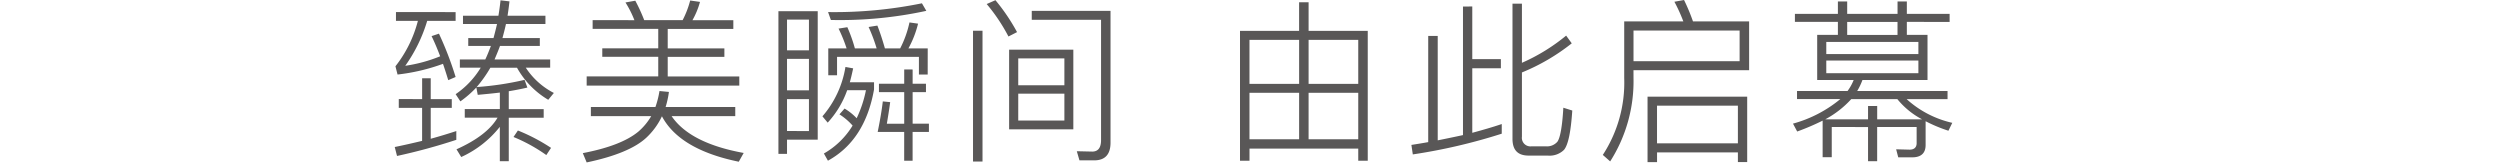 <svg xmlns="http://www.w3.org/2000/svg" width="342" height="23.001" viewBox="0 0 342 23.001">
  <g id="hd_sttl_01" transform="translate(-379 -199.999)">
    <path id="hd_sttl_01-2" data-name="hd_sttl_01" d="M-94.56-1.9l-.6.888a22.383,22.383,0,0,1,4.488,2.472l.648-.984A25.3,25.3,0,0,0-94.56-1.9Zm-2.784-1.752Q-98.784-1.2-102.96.672l.648,1.056A14.234,14.234,0,0,0-97.032-2.4V2.3h1.224V-3.648h4.776V-4.824h-4.776V-7.272c.888-.144,1.728-.312,2.544-.5l-.384-1.056a41.254,41.254,0,0,1-6.552.984,17.2,17.2,0,0,0,1.872-2.64h3.648A11.737,11.737,0,0,0-90.408-6.1l.768-.936a10.118,10.118,0,0,1-3.84-3.456h3.336v-1.128h-7.608c.24-.576.5-1.176.744-1.848h5.448v-1.08h-5.112c.168-.624.336-1.248.48-1.92h5.4v-1.128h-5.184c.1-.624.192-1.3.264-1.968l-1.224-.144c-.072.7-.168,1.392-.288,2.112h-4.848v1.128h4.656c-.144.648-.312,1.3-.48,1.92h-3.456v1.08h3.1c-.24.624-.48,1.248-.768,1.848h-3.48v1.128h2.856a11.816,11.816,0,0,1-3.432,3.624l.648.984a14.539,14.539,0,0,0,2.184-1.9l.192,1.008c1.056-.1,2.064-.192,3.024-.312v2.256h-4.8v1.176ZM-111.24-18.1v1.2h3a16.807,16.807,0,0,1-3.072,6.216l.288,1.128a26.616,26.616,0,0,0,6.216-1.464q.36,1.044.72,2.232l1.008-.432a45.408,45.408,0,0,0-2.28-5.928l-1.008.336c.408.84.792,1.752,1.176,2.76a20.381,20.381,0,0,1-4.776,1.3,20.92,20.92,0,0,0,3-6.144h3.888v-1.2Zm.384,11.9v1.2h3.192V-.48c-1.2.288-2.448.576-3.744.84l.312,1.224a80.868,80.868,0,0,0,8.112-2.208v-1.2c-1.1.36-2.28.72-3.5,1.056V-4.992h2.88v-1.2h-2.88V-9.048h-1.176v2.856Zm26.52-10.8v1.2h8.976v2.664h-7.656v1.152h7.656v2.688h-9.792V-8.04h20.88V-9.288h-9.792v-2.688h7.752v-1.152h-7.752v-2.664h8.976v-1.2H-70.68a10.931,10.931,0,0,0,1.032-2.5l-1.344-.192a12.668,12.668,0,0,1-1.032,2.688H-77.28A23.133,23.133,0,0,0-78.5-19.656l-1.344.24a14.285,14.285,0,0,1,1.224,2.424Zm9.144,9.7a12.647,12.647,0,0,1-.552,2.184h-8.832v1.248h8.256a8.309,8.309,0,0,1-1.752,2.112c-1.56,1.3-4.1,2.28-7.608,2.952l.528,1.272c3.888-.816,6.6-1.944,8.136-3.36a9.584,9.584,0,0,0,2.16-2.952c1.608,3.024,5.112,5.112,10.512,6.216l.672-1.2q-7.344-1.332-9.864-5.04h8.712V-5.112h-9.528A12.458,12.458,0,0,0-73.9-7.176Zm33.48-2.952V-8.3h-3.456v1.152h3.456v4.32h-2.376c.144-.864.312-1.848.456-2.952l-1.008-.1c-.144,1.224-.384,2.616-.7,4.176h3.624V2.232h1.152V-1.7h2.232V-2.832H-40.56v-4.32h1.824V-8.3H-40.56v-1.944Zm-11.832-7.968H-58.92V1.3h1.176V-.648h4.2Zm-4.2,16.392V-6.192h3v4.368Zm0-5.568v-4.3h3v4.3Zm0-5.472v-4.2h3v4.2Zm19.248-.264h-2.64a13.776,13.776,0,0,0,1.32-3.384l-1.176-.168a14.261,14.261,0,0,1-1.272,3.552h-2.088c-.336-1.176-.672-2.208-1.032-3.12l-1.2.192a22.719,22.719,0,0,1,1.1,2.928h-2.976a20.233,20.233,0,0,0-1.032-2.9l-1.2.192a20.545,20.545,0,0,1,1.1,2.712H-52.1v3.672h1.2v-2.52H-39.7v2.424h1.2Zm-.792-6.168a59.939,59.939,0,0,1-12.84,1.2l.384,1.08a55.739,55.739,0,0,0,13.056-1.248ZM-49.512-7.416h2.568a16.4,16.4,0,0,1-1.272,3.84A7.547,7.547,0,0,0-49.872-4.9l-.7.792a8.477,8.477,0,0,1,1.8,1.536A10.906,10.906,0,0,1-52.7,1.248l.552.984C-48.744.36-46.656-2.9-45.84-7.512V-8.5h-3.312c.168-.6.312-1.224.456-1.9l-1.056-.192A13.594,13.594,0,0,1-52.9-3.84l.72.864A12.8,12.8,0,0,0-49.512-7.416ZM-27.36-12.96v10.9h8.784v-10.9Zm7.56,9.7h-6.312V-6.936H-19.8Zm-6.312-4.824V-11.76H-19.8v3.672ZM-15.72,2.184c1.488,0,2.232-.816,2.232-2.424V-18.264H-24.264v1.224h9.48V-.576c0,1.032-.408,1.56-1.2,1.56L-18.1.936l.36,1.248ZM-32.3-15.552v17.9h1.3v-17.9Zm3.072-4.176-1.2.528a24.274,24.274,0,0,1,2.976,4.44l1.176-.6A26.785,26.785,0,0,0-29.232-19.728Zm50.928,4.2H13.608V-19.44h-1.3v3.912H4.224V2.232h1.3V.576H20.4V2.232h1.3ZM5.52-.7v-6.36h6.792V-.7Zm8.088,0v-6.36H20.4V-.7ZM5.52-8.28V-14.3h6.792V-8.28ZM13.608-14.3H20.4V-8.28H13.608Zm21.12-4.56V-1.272q-1.656.36-3.456.72v-14.28h-1.3V-.312c-.768.144-1.536.264-2.3.384l.192,1.3A77.261,77.261,0,0,0,40.032-1.464v-1.32c-1.272.432-2.616.816-4.032,1.2v-8.832h3.912v-1.248H36v-7.2ZM48.84-14.88a25.753,25.753,0,0,1-6.048,3.72v-8.088H41.5V-.768c0,1.536.72,2.3,2.208,2.3H46.32A2.805,2.805,0,0,0,48.552.744c.576-.7.936-2.5,1.128-5.376l-1.224-.384c-.144,2.568-.432,4.128-.816,4.656a1.877,1.877,0,0,1-1.584.624H44.112a1.17,1.17,0,0,1-1.32-1.32V-9.84a27.822,27.822,0,0,0,6.816-3.984ZM73.608-6.528H59.976V2.424h1.3V1.1H72.336v1.32h1.272ZM61.272-.144V-5.3H72.336v5.16Zm11.3-15.432v4.2H58.056v-4.2Zm-14.52,5.424H73.872v-6.672h-7.68a26.287,26.287,0,0,0-1.224-2.928l-1.32.24a21.812,21.812,0,0,1,1.224,2.688H56.784v7.752A18.075,18.075,0,0,1,53.856,1.44l1.008.888a20.368,20.368,0,0,0,3.192-11.4Zm32.088,4.9v1.824H84.288a13.307,13.307,0,0,0,3.552-2.76h6.312a10.8,10.8,0,0,0,3.384,2.76H91.392V-5.256Zm0,2.88V2.3h1.248v-4.68h5.4V-.168c0,.576-.336.888-.96.888L93.984.672l.288,1.1h1.92c1.2,0,1.824-.576,1.824-1.68V-3.168a20.025,20.025,0,0,0,3.12,1.3l.528-1.08a13.823,13.823,0,0,1-6.24-3.24h5.592V-7.3H88.656a8.732,8.732,0,0,0,.72-1.512h8.9v-6.168H95.448v-1.776H101.3v-1.1H95.448v-1.7H94.176v1.7H87.288v-1.7H86.016v1.7h-5.88v1.1h5.88v1.776H83.184v6.168h4.992a6.81,6.81,0,0,1-.84,1.512H80.424v1.1h5.928a17.305,17.305,0,0,1-6.48,3.36l.576,1.08a33.7,33.7,0,0,0,3.48-1.488V1.752h1.248V-2.376Zm4.032-14.376v1.776H87.288v-1.776Zm2.856,7.008h-12.6v-1.728h12.6Zm-12.6-2.616v-1.656h12.6v1.656Z" transform="translate(544.408 219.751)" fill="#595757"/>
    <rect id="長方形_2721" data-name="長方形 2721" width="342" height="23" transform="translate(379 200)" fill="none"/>
  </g>
</svg>

